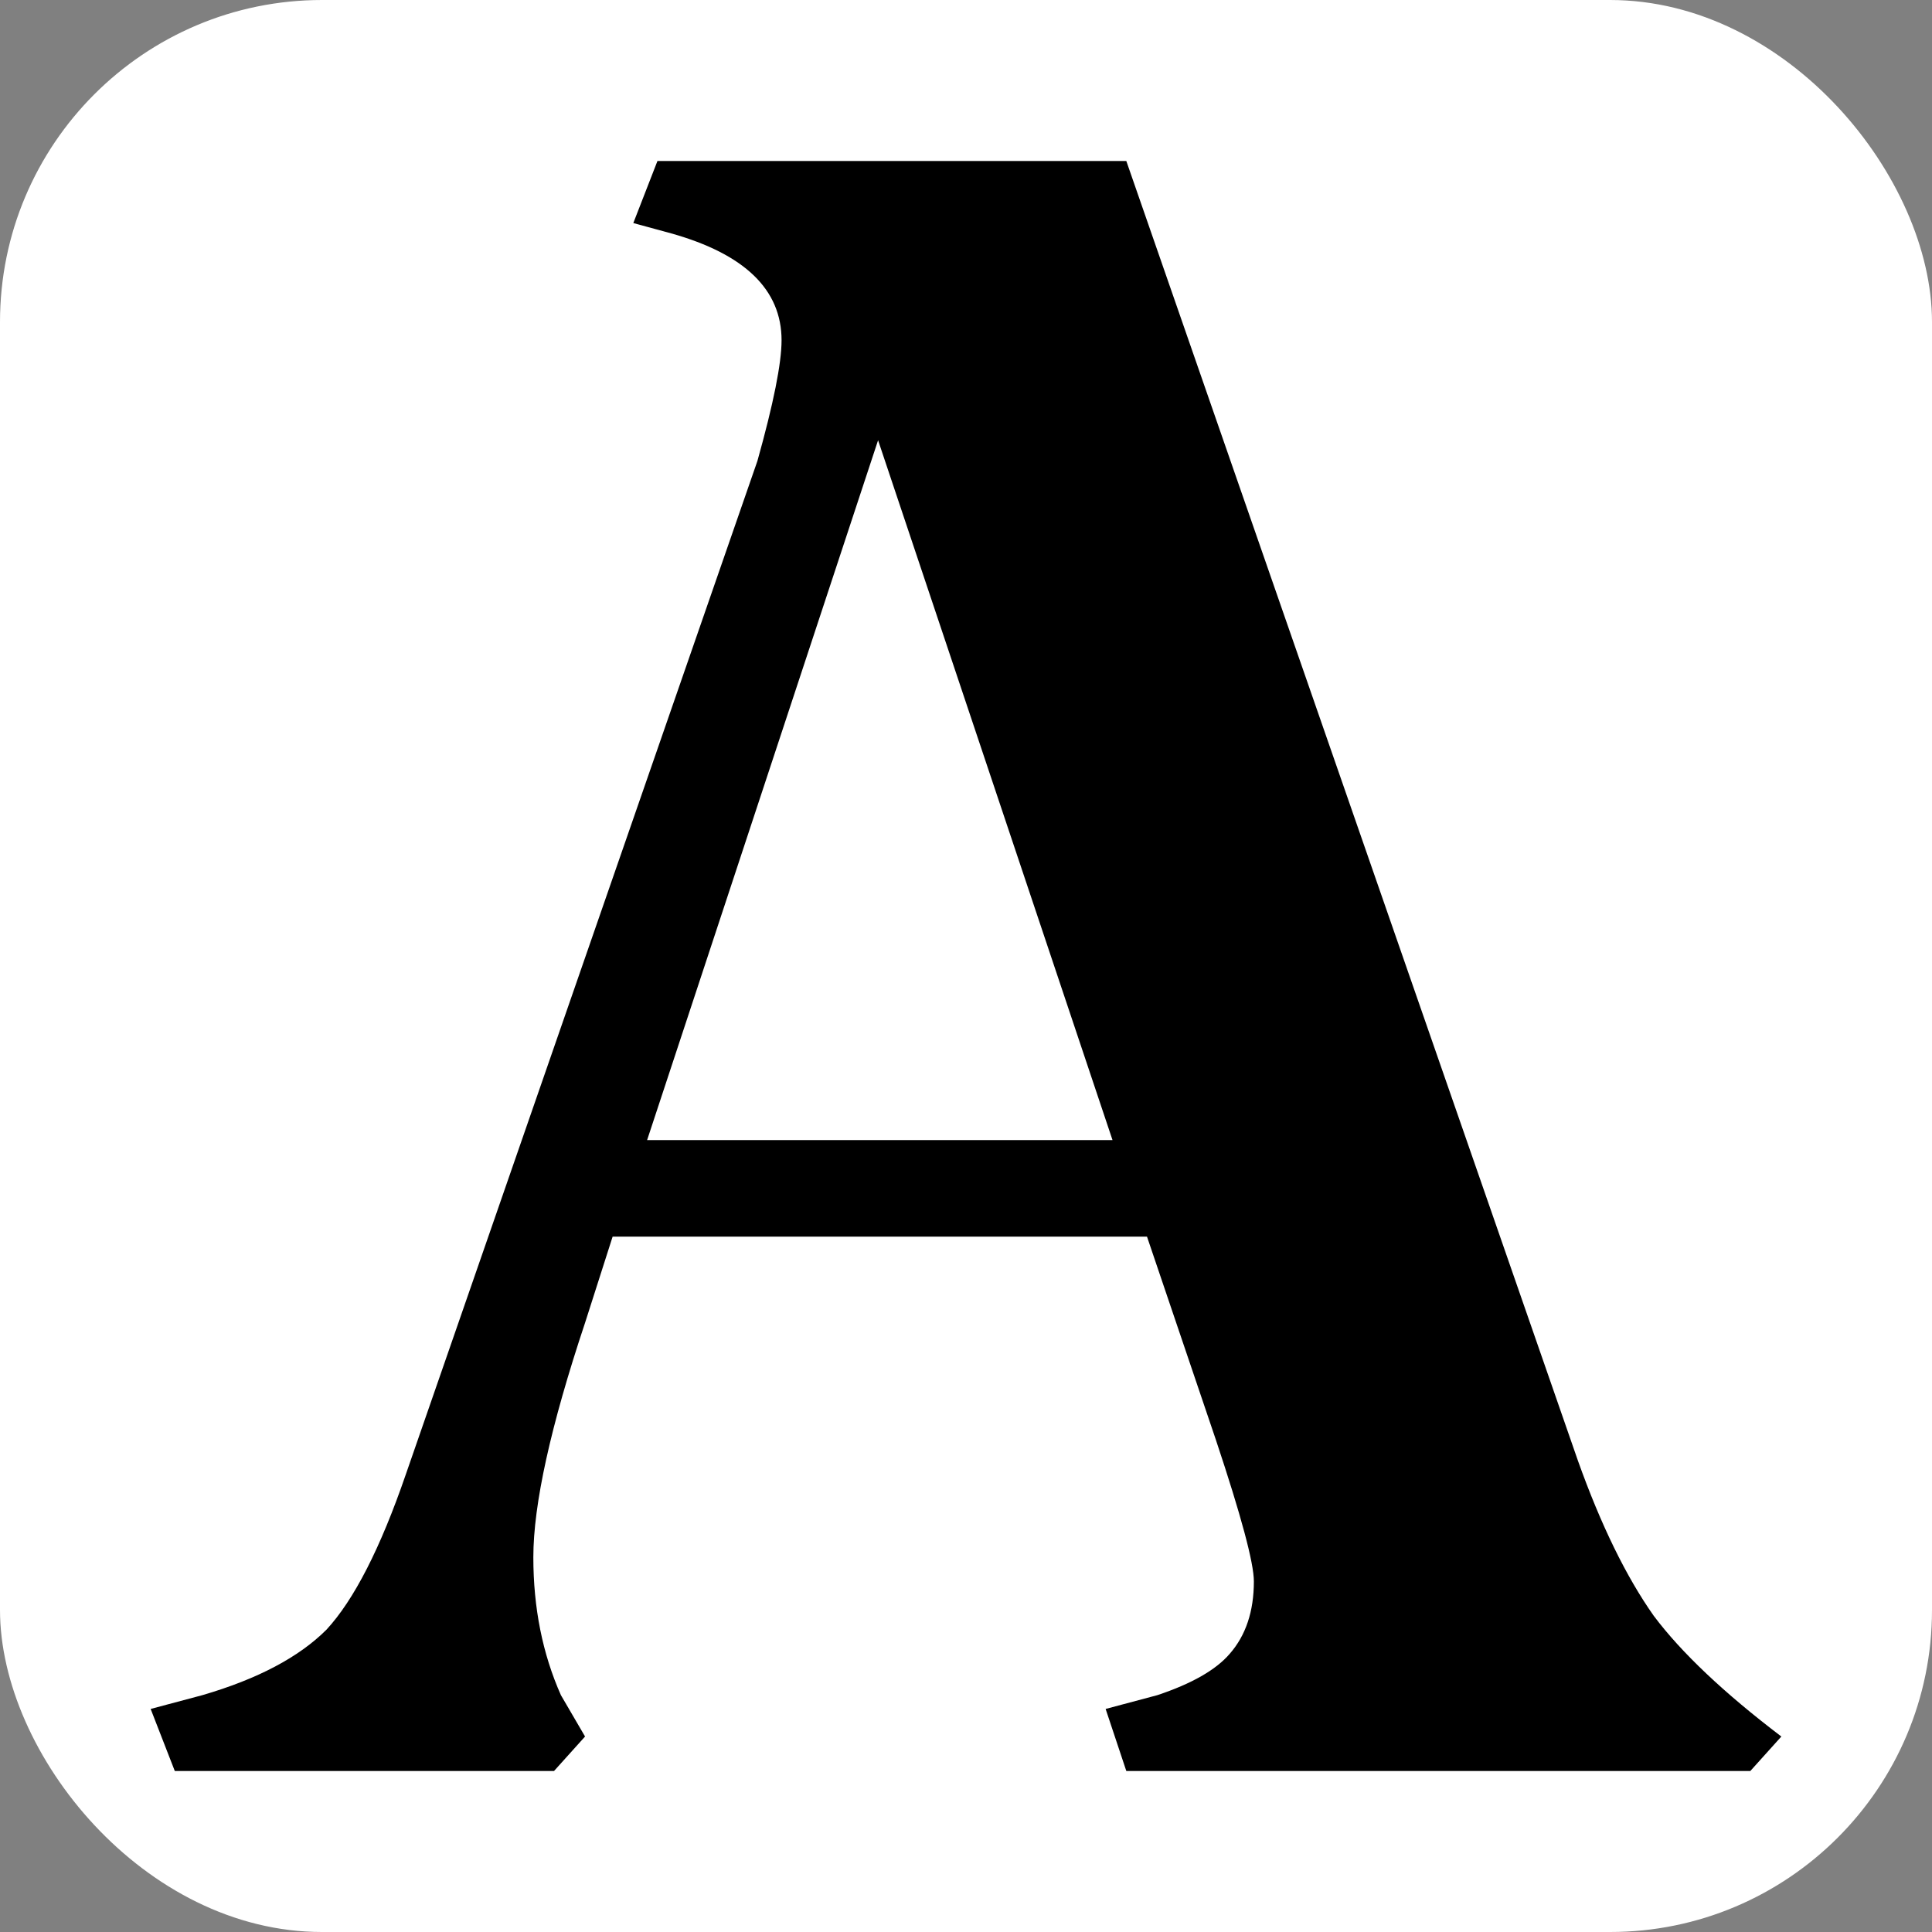 <?xml version="1.0" encoding="UTF-8"?> <svg xmlns="http://www.w3.org/2000/svg" width="180" height="180" viewBox="0 0 180 180" fill="none"><rect x="0" y="0" width="180" height="180" fill="#808080" stroke="none"/><rect width="180" height="180" rx="30" fill="white"></rect><path d="M147.013 136.092C149.154 142.088 151.51 146.906 154.079 150.546C156.649 153.972 160.61 157.719 165.964 161.788L163.073 165H104.936L103.009 159.218L107.827 157.934C111.039 156.863 113.287 155.578 114.572 154.079C116.071 152.366 116.82 150.118 116.82 147.334C116.82 145.621 115.642 141.231 113.287 134.165L106.863 115.214H57.077L54.508 123.244C51.295 132.88 49.69 140.161 49.69 145.086C49.69 149.797 50.546 154.079 52.259 157.934L54.508 161.788L51.617 165H16.285L14.036 159.218L18.854 157.934C23.994 156.435 27.848 154.4 30.418 151.831C32.987 149.047 35.45 144.229 37.805 137.377L70.567 42.944C72.066 37.591 72.816 33.844 72.816 31.702C72.816 26.991 69.39 23.672 62.538 21.745L59.004 20.782L61.253 15H104.936L147.013 136.092ZM103.651 106.221L81.809 41.017L60.289 106.221H103.651Z" fill="black"></path></svg> 